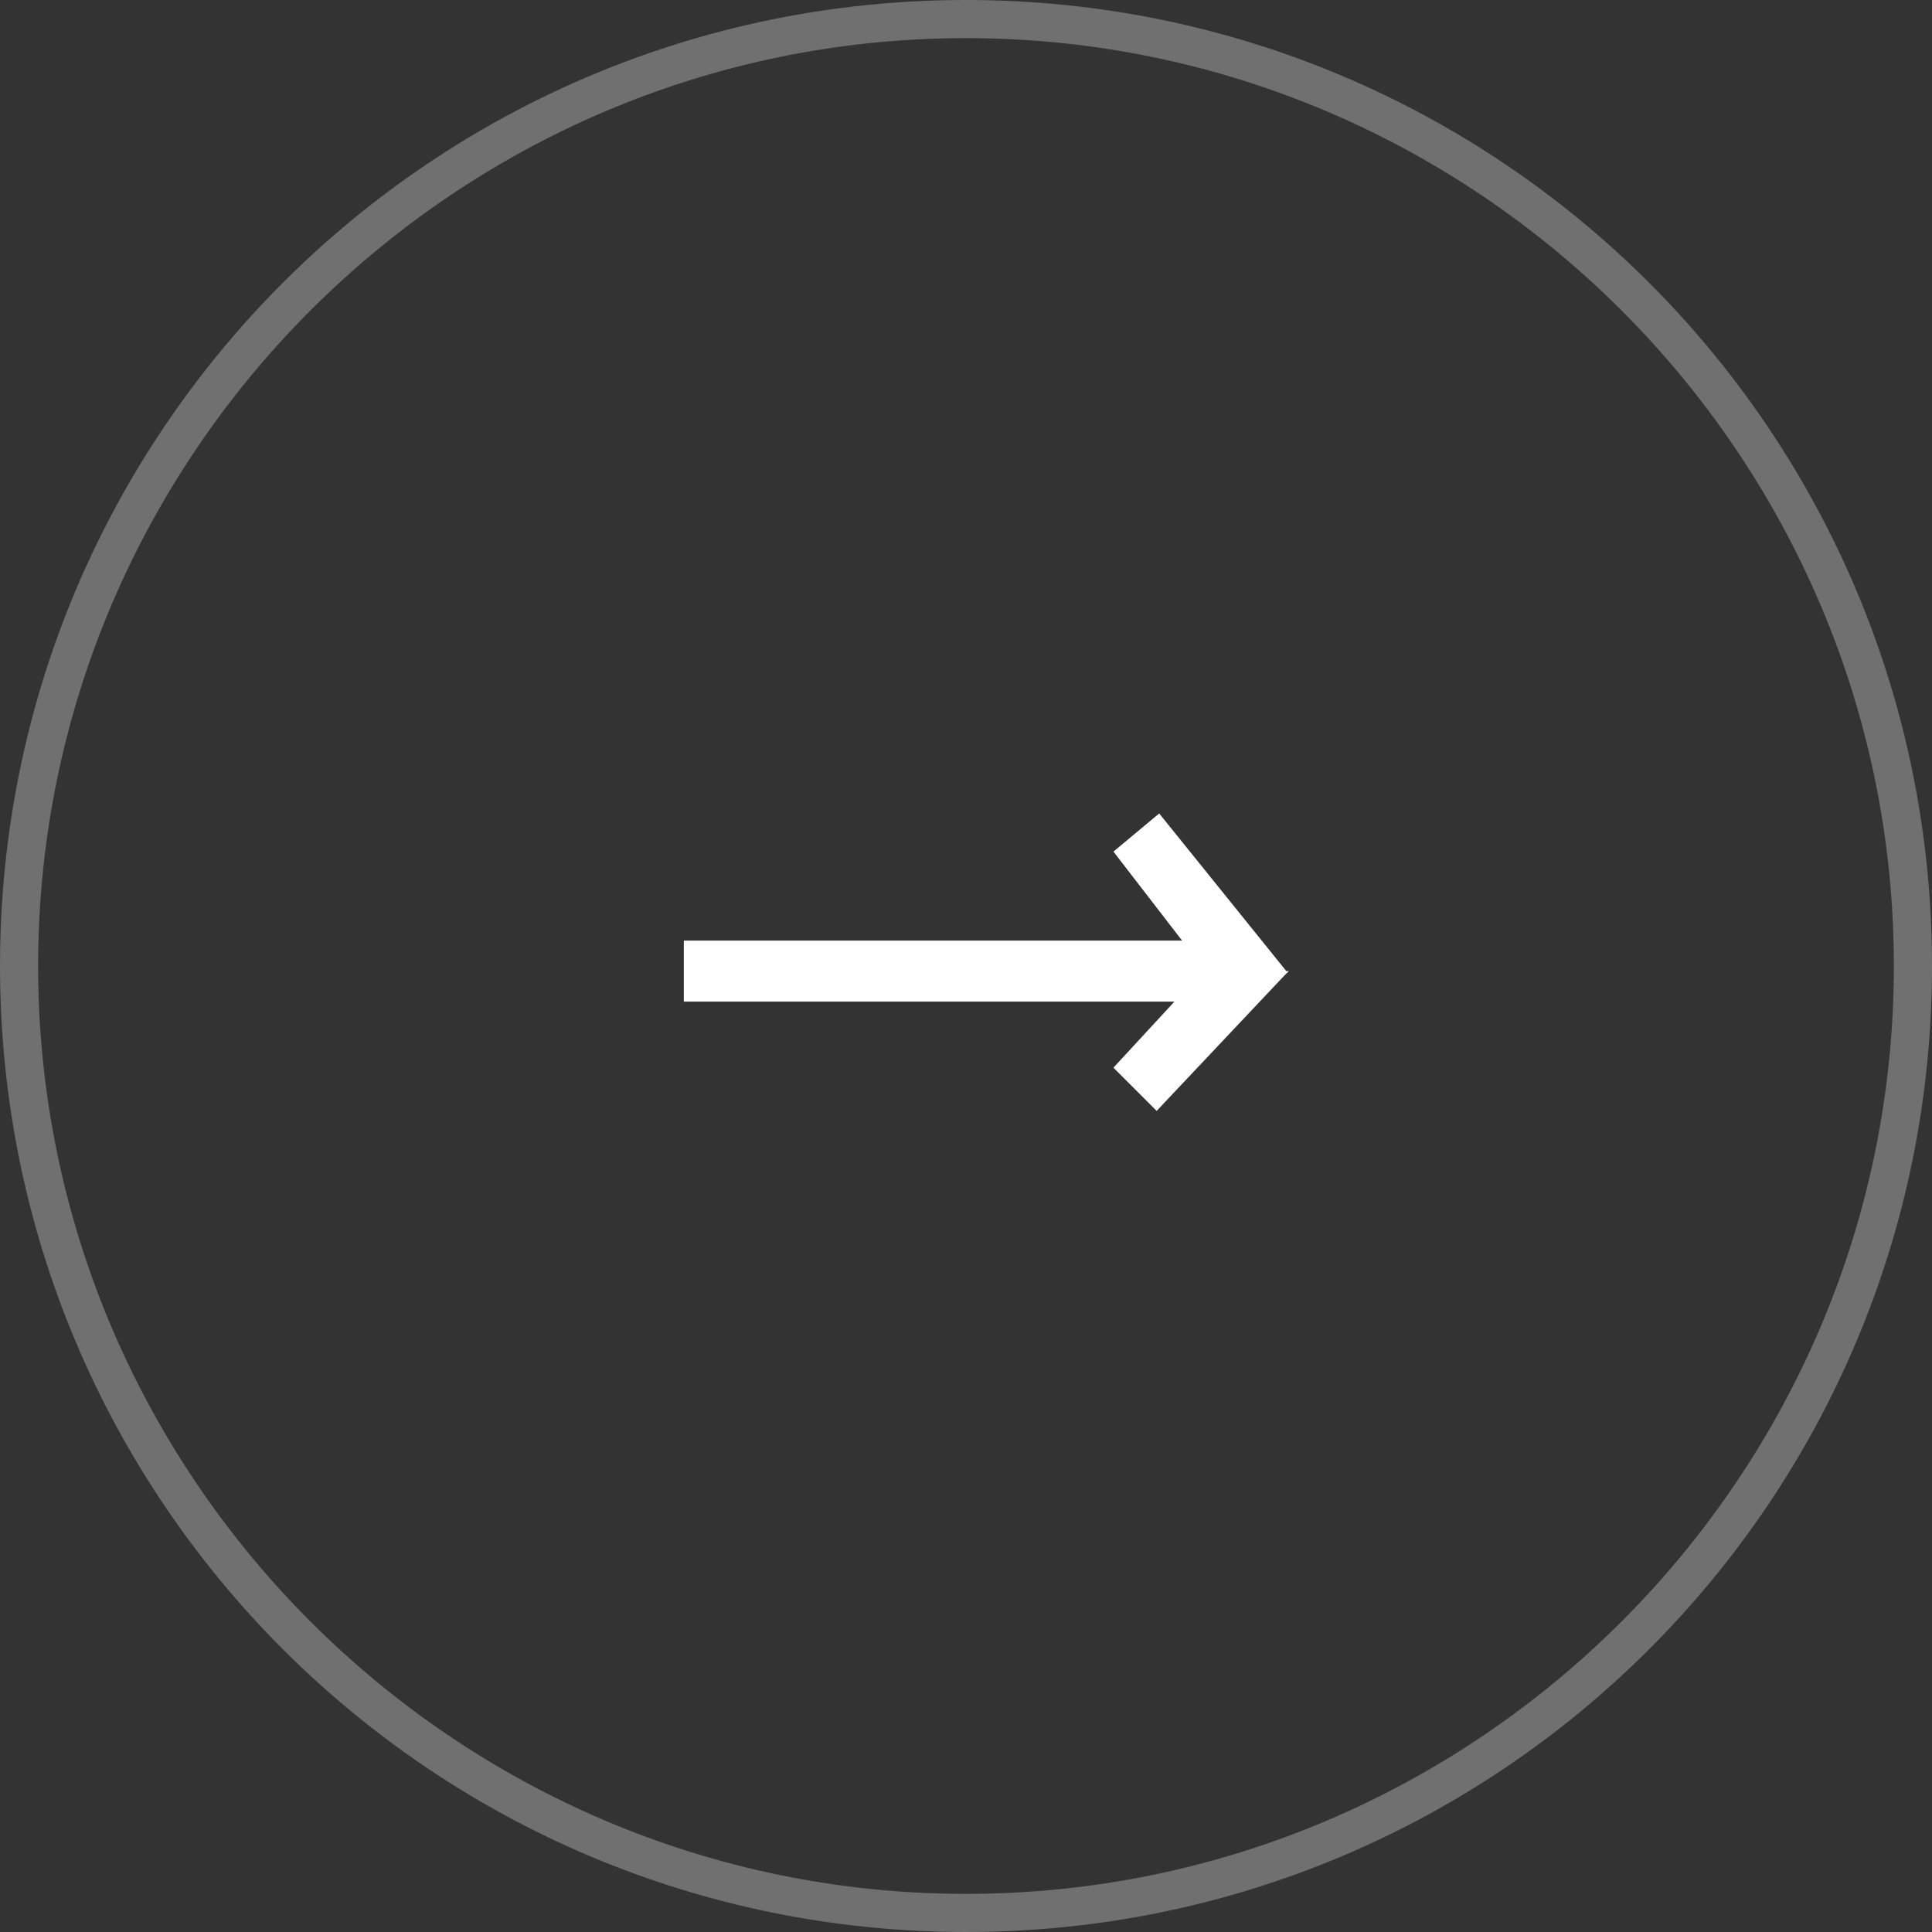 <?xml version="1.0" encoding="UTF-8"?>
<svg id="Livello_1" xmlns="http://www.w3.org/2000/svg" width="76" height="76" version="1.1" viewBox="0 0 76 76">
  <rect x="0" y="0" width="76" height="76" fill="#333333" stroke="none"/>
  <!-- Generator: Adobe Illustrator 29.8.1, SVG Export Plug-In . SVG Version: 2.1.1 Build 2)  -->
  <path d="M38,0C59,0,76,17,76,38s-17,38-38,38S0,59,0,38,17,0,38,0ZM38,74.5c20.1,0,36.5-16.4,36.5-36.5S58.1,1.5,38,1.5,1.5,17.9,1.5,38s16.4,36.5,36.5,36.5Z" fill="#fff" isolation="isolate" opacity=".3"/>
  <path d="M50.6,38.2l-5-6.2-1.8,1.5,2.7,3.5h-19.6v2.4h19.3l-2.4,2.6,1.7,1.7,5-5.3.2-.2Z" fill="#fff"/>
</svg>